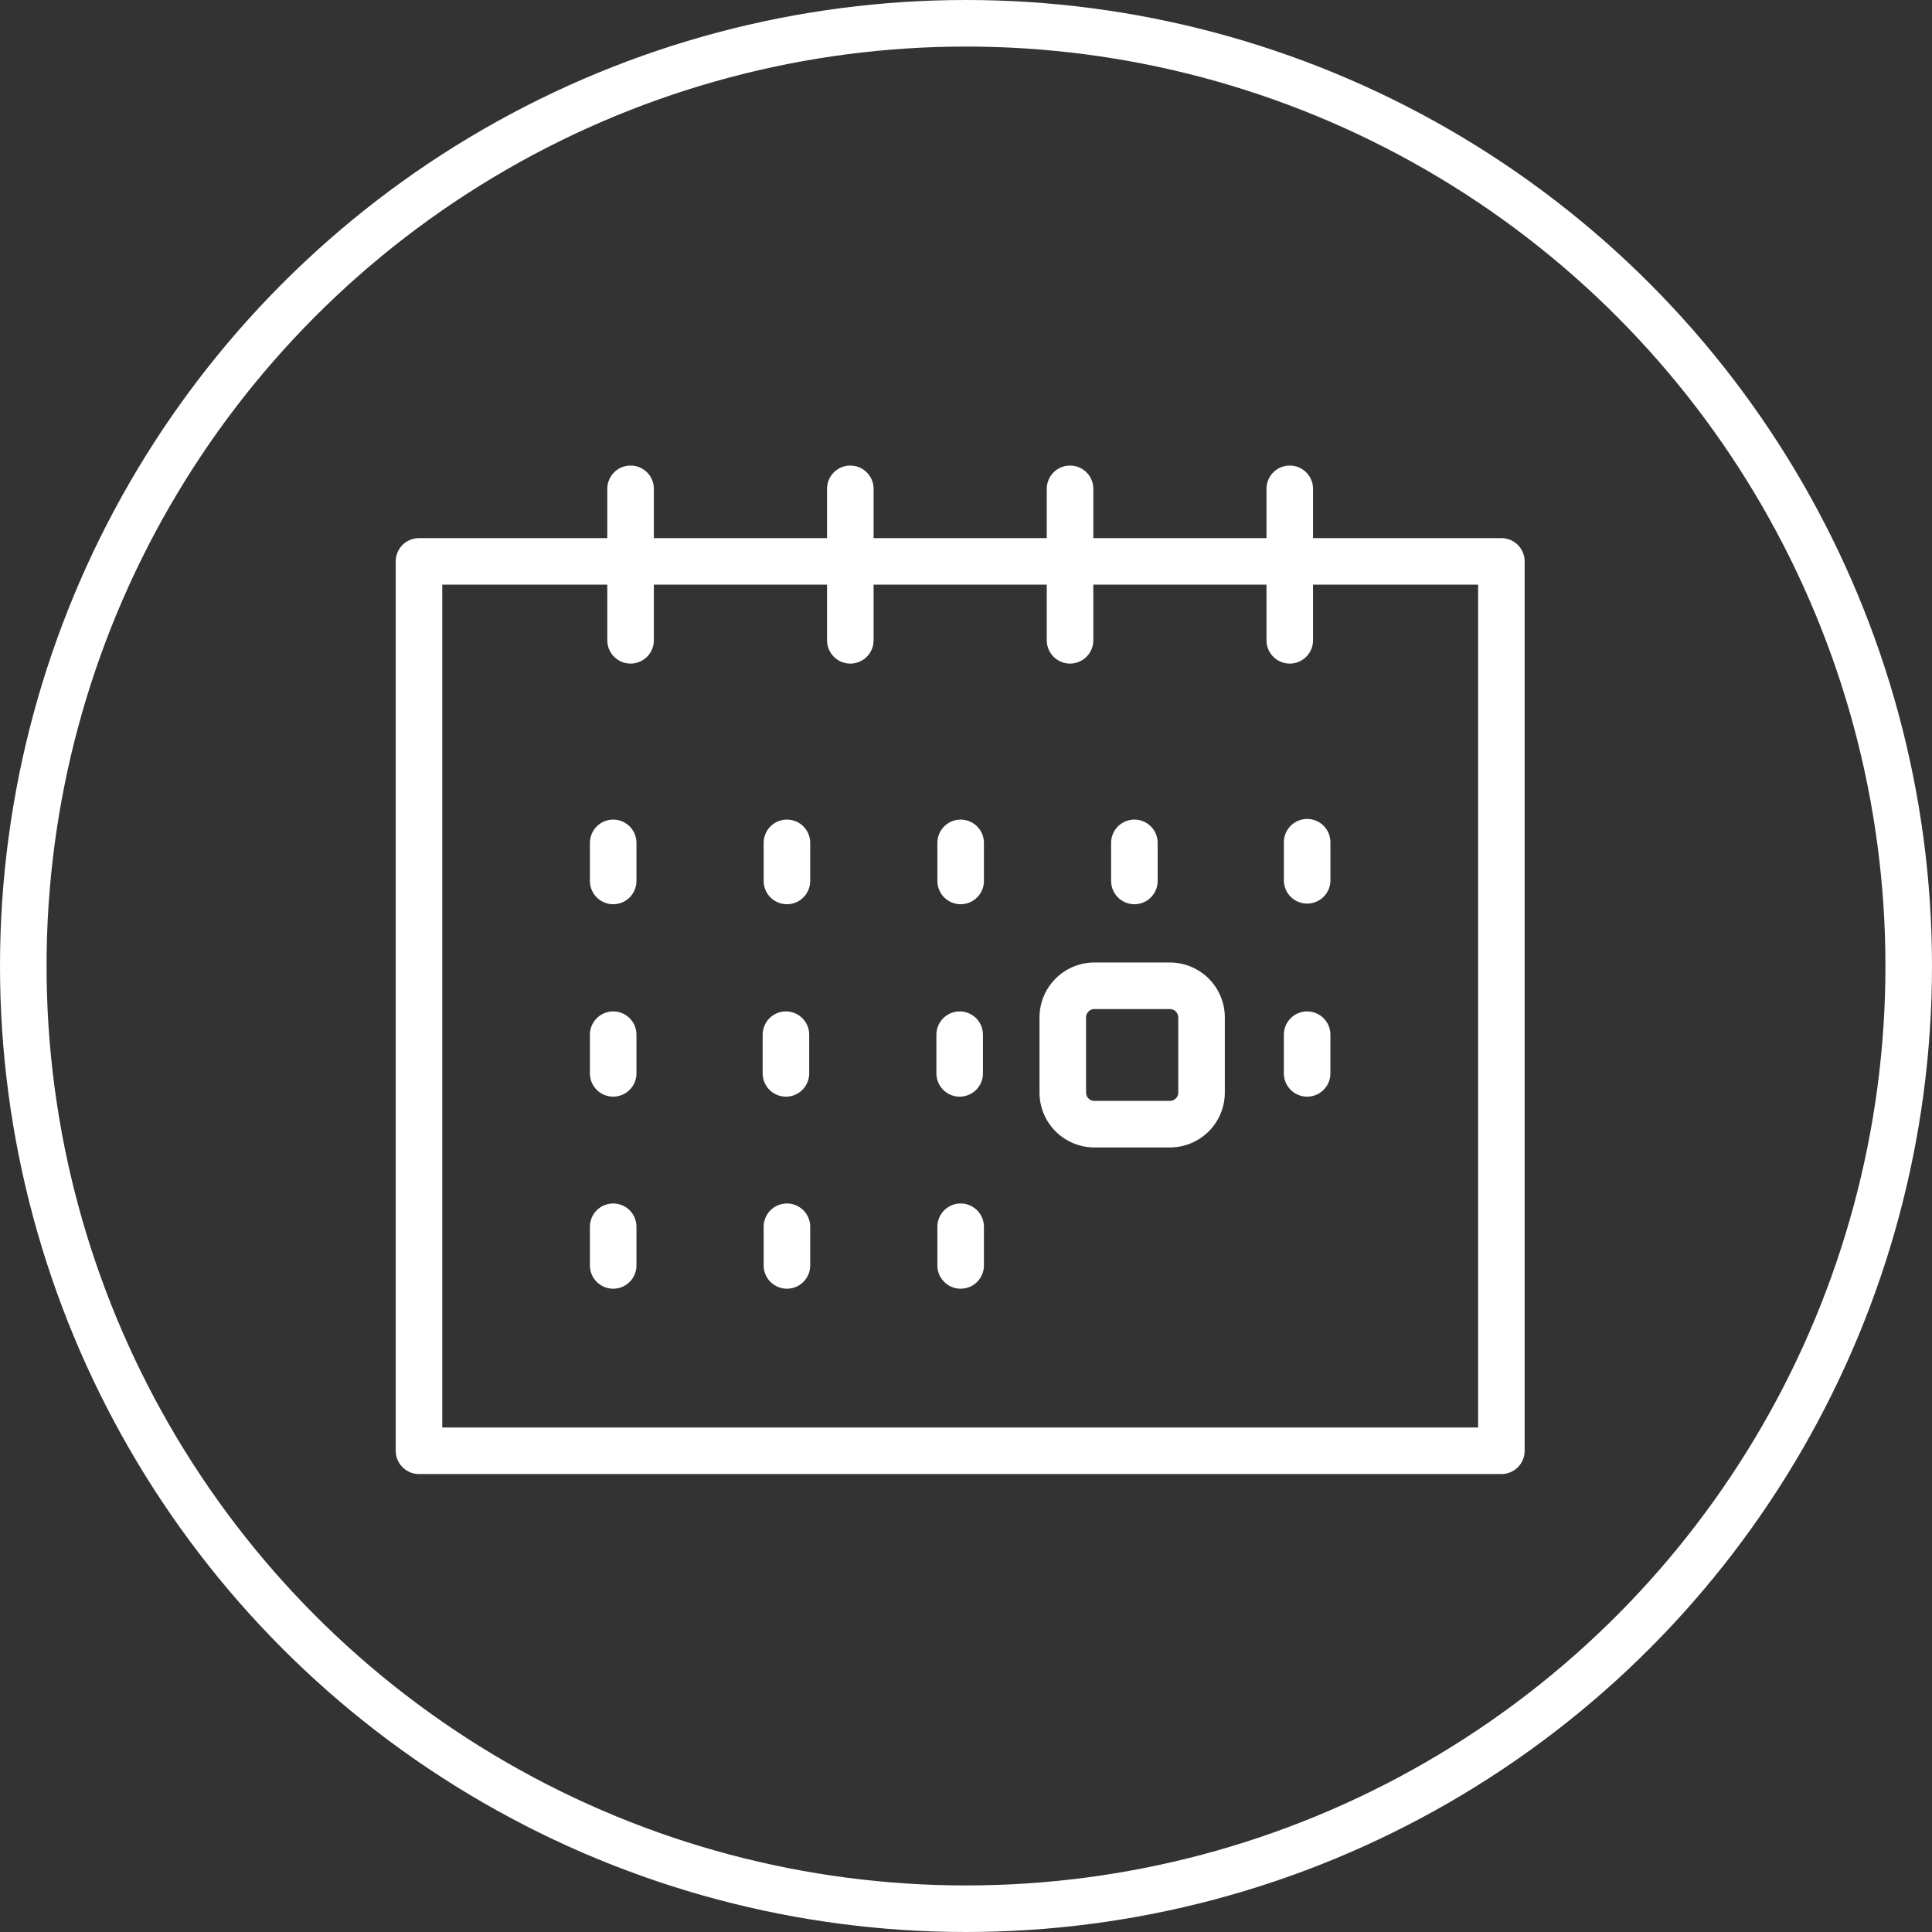 <svg xmlns="http://www.w3.org/2000/svg" width="83" height="83" viewBox="0 0 83 83"><rect x="0" y="0" width="83" height="83" fill="#333333" stroke="none"/><defs><style>.a,.b,.d{fill:none;}.a,.b{stroke:#fff;stroke-width:2px;}.b{stroke-linecap:round;stroke-linejoin:round;}.c{stroke:none;}</style></defs><g transform="translate(-899 -4424)"><g transform="translate(899 4424)"><g class="a"><circle class="c" cx="41.5" cy="41.5" r="41.5"/><circle class="d" cx="41.5" cy="41.5" r="40.5"/></g></g><g transform="translate(355.316 4073.609)"><path class="b" d="M561.684,373.518h46.5v38.208h-46.5V373.518Z" transform="translate(0 0.991)"/><line class="b" y2="6.508" transform="translate(570.774 371.391)"/><line class="b" y2="6.508" transform="translate(580.214 371.391)"/><line class="b" y2="6.508" transform="translate(589.654 371.391)"/><line class="b" y2="6.508" transform="translate(599.093 371.391)"/><line class="b" y2="1.636" transform="translate(570.027 386.601)"/><line class="b" y2="1.636" transform="translate(577.491 386.601)"/><line class="b" y2="1.636" transform="translate(584.954 386.601)"/><line class="b" y2="1.636" transform="translate(592.418 386.601)"/><line class="b" y2="1.662" transform="translate(570.027 403.093)"/><line class="b" y2="1.662" transform="translate(577.491 403.093)"/><line class="b" y2="1.662" transform="translate(584.954 403.093)"/><line class="b" y2="1.636" transform="translate(599.84 386.574)"/><line class="b" y2="1.662" transform="translate(570.027 394.842)"/><path class="b" d="M581.907,385.955h3.249a1.36,1.36,0,0,1,1.356,1.356v3.235a1.359,1.359,0,0,1-1.356,1.354h-3.249a1.359,1.359,0,0,1-1.356-1.354v-3.235a1.359,1.359,0,0,1,1.356-1.356Z" transform="translate(8.791 6.786)"/><line class="b" y2="1.662" transform="translate(599.839 394.842)"/><line class="b" y2="1.662" transform="translate(584.912 394.842)"/><line class="b" y2="1.662" transform="translate(577.448 394.842)"/></g></g></svg>